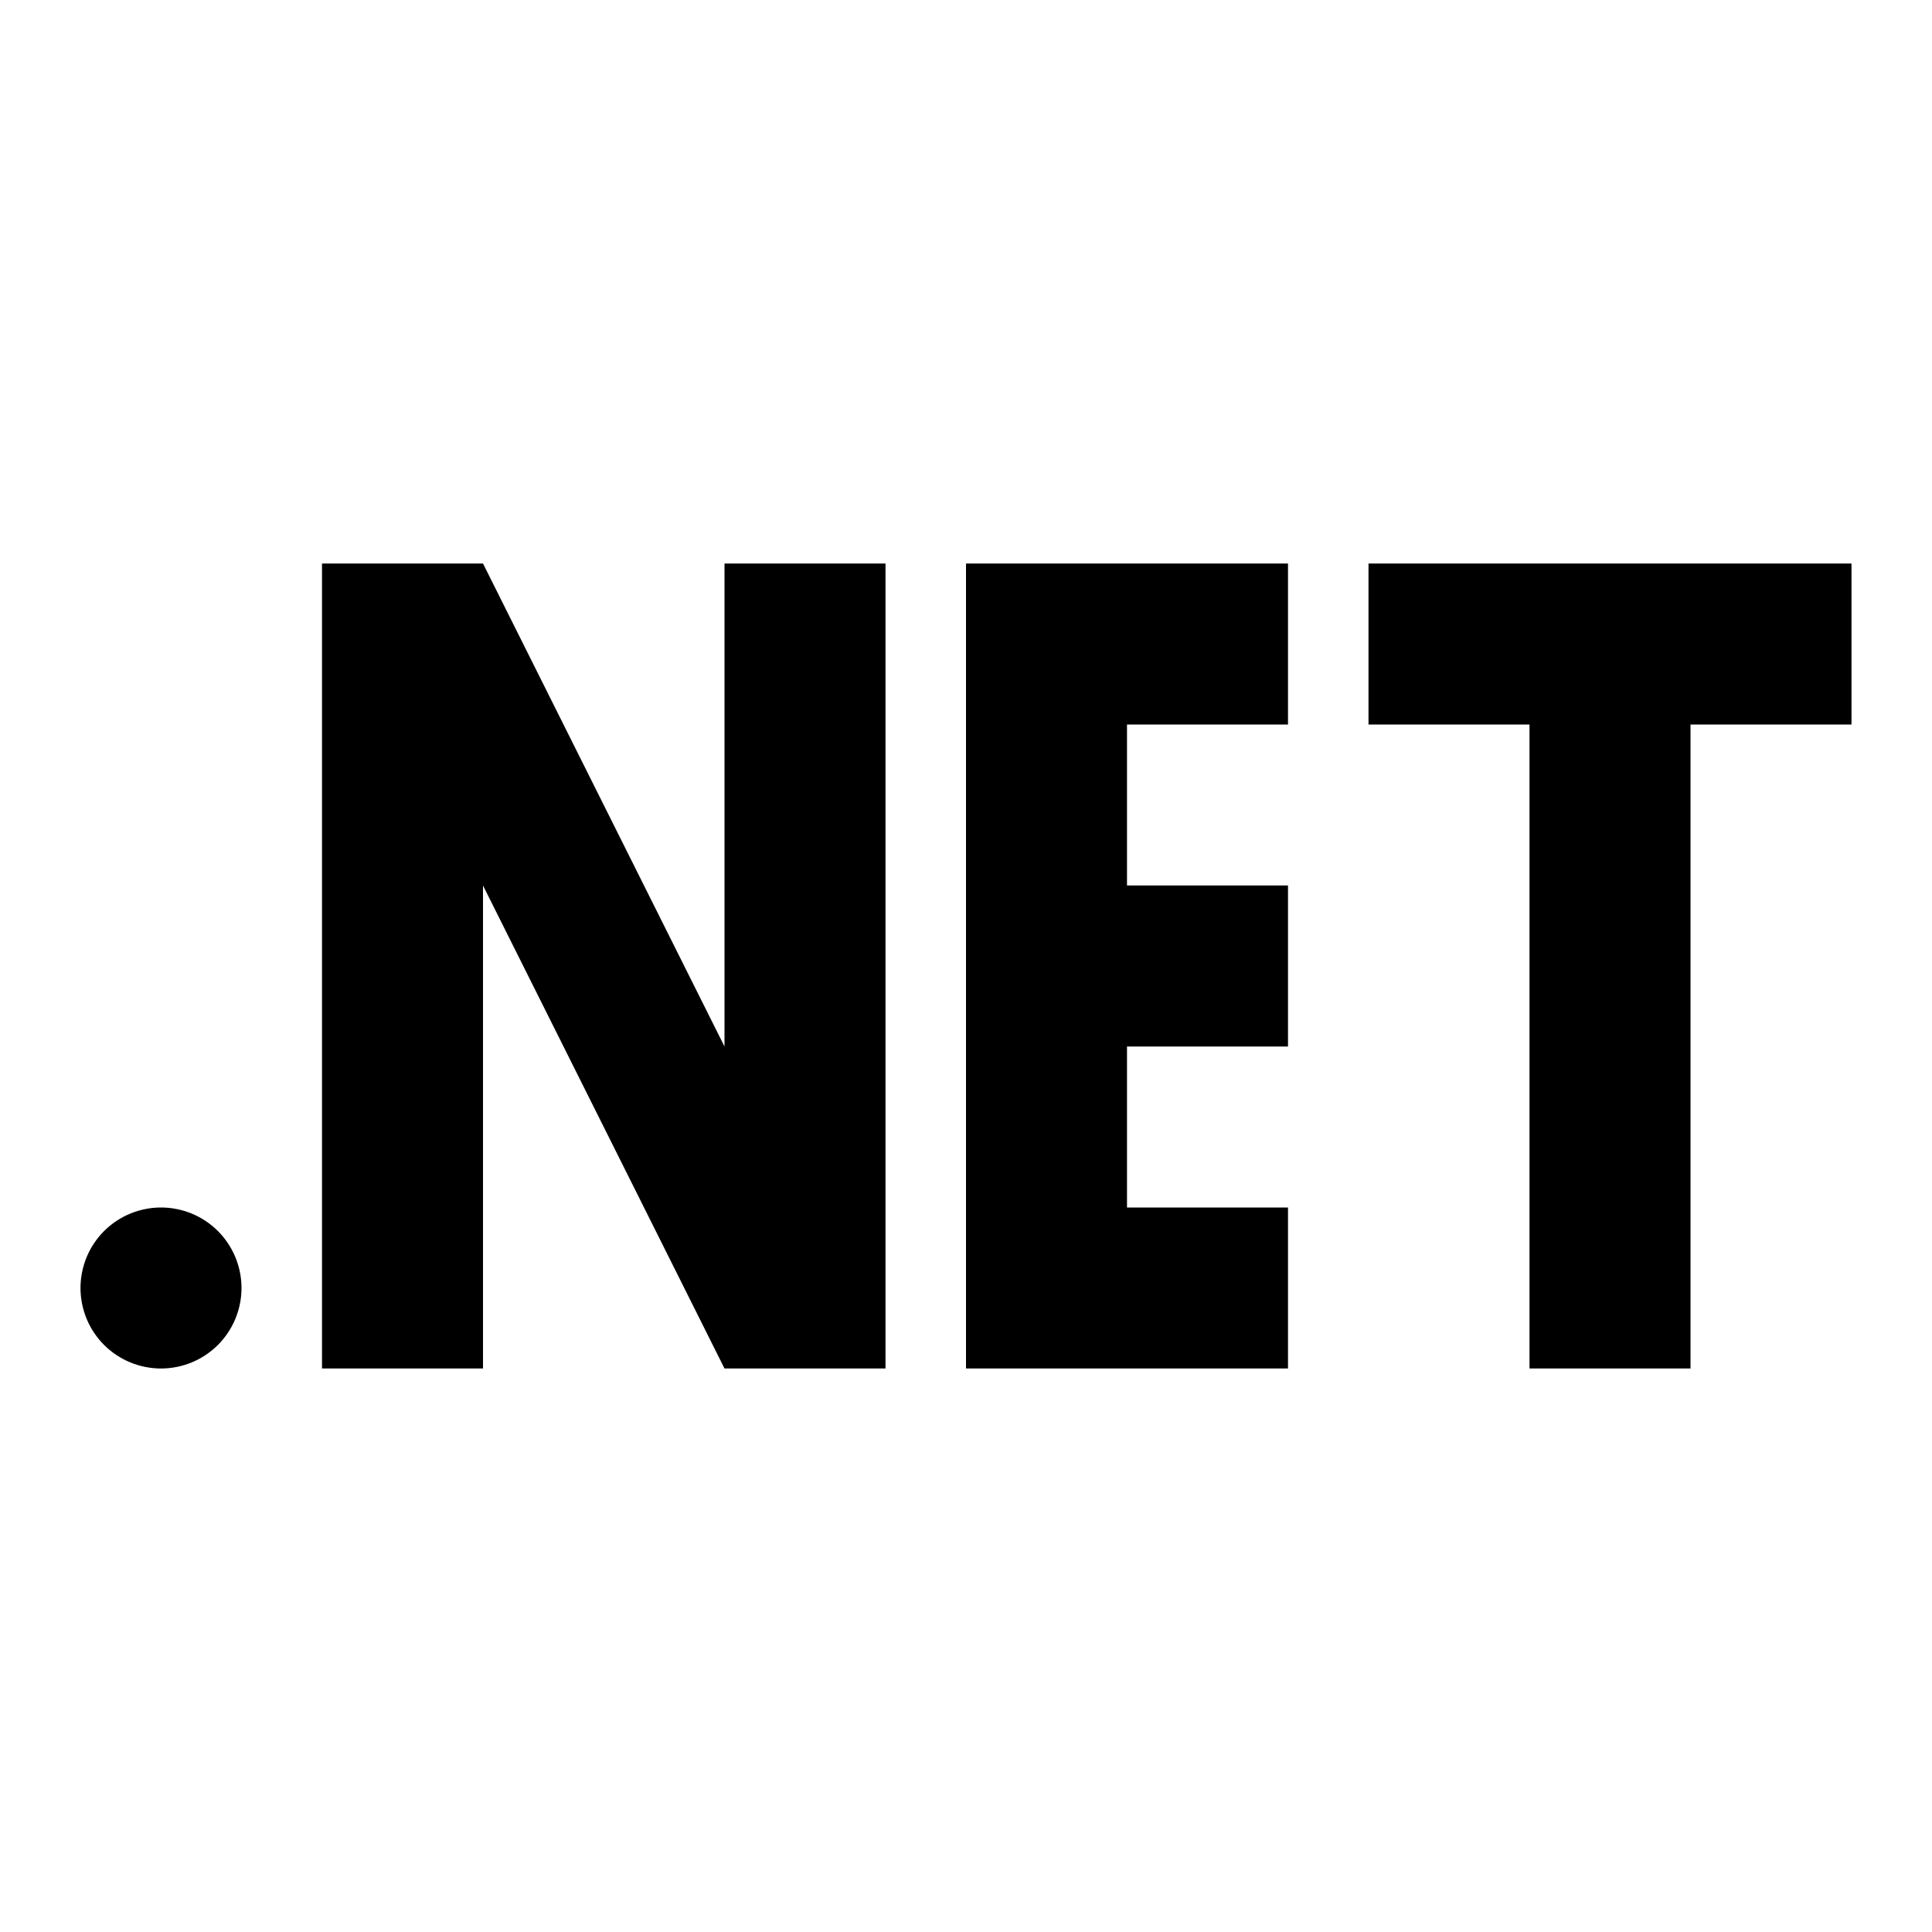 <svg width="36" height="36" viewBox="0 0 36 36" fill="none" xmlns="http://www.w3.org/2000/svg">
<path d="M3 22.5C3.398 22.5 3.779 22.658 4.061 22.939C4.342 23.221 4.5 23.602 4.5 24C4.5 24.398 4.342 24.779 4.061 25.061C3.779 25.342 3.398 25.5 3 25.5C2.602 25.5 2.221 25.342 1.939 25.061C1.658 24.779 1.5 24.398 1.5 24C1.5 23.602 1.658 23.221 1.939 22.939C2.221 22.658 2.602 22.5 3 22.5ZM31.5 25.5H28.5V13.5H25.5V10.5H34.5V13.5H31.5V25.5ZM24 10.5V13.5H21V16.5H24V19.5H21V22.5H24V25.5H18V10.5H24ZM16.5 10.5V25.5H13.5L9 16.5V25.5H6V10.5H9L13.5 19.5V10.5H16.5Z" fill="black"/>
</svg>
